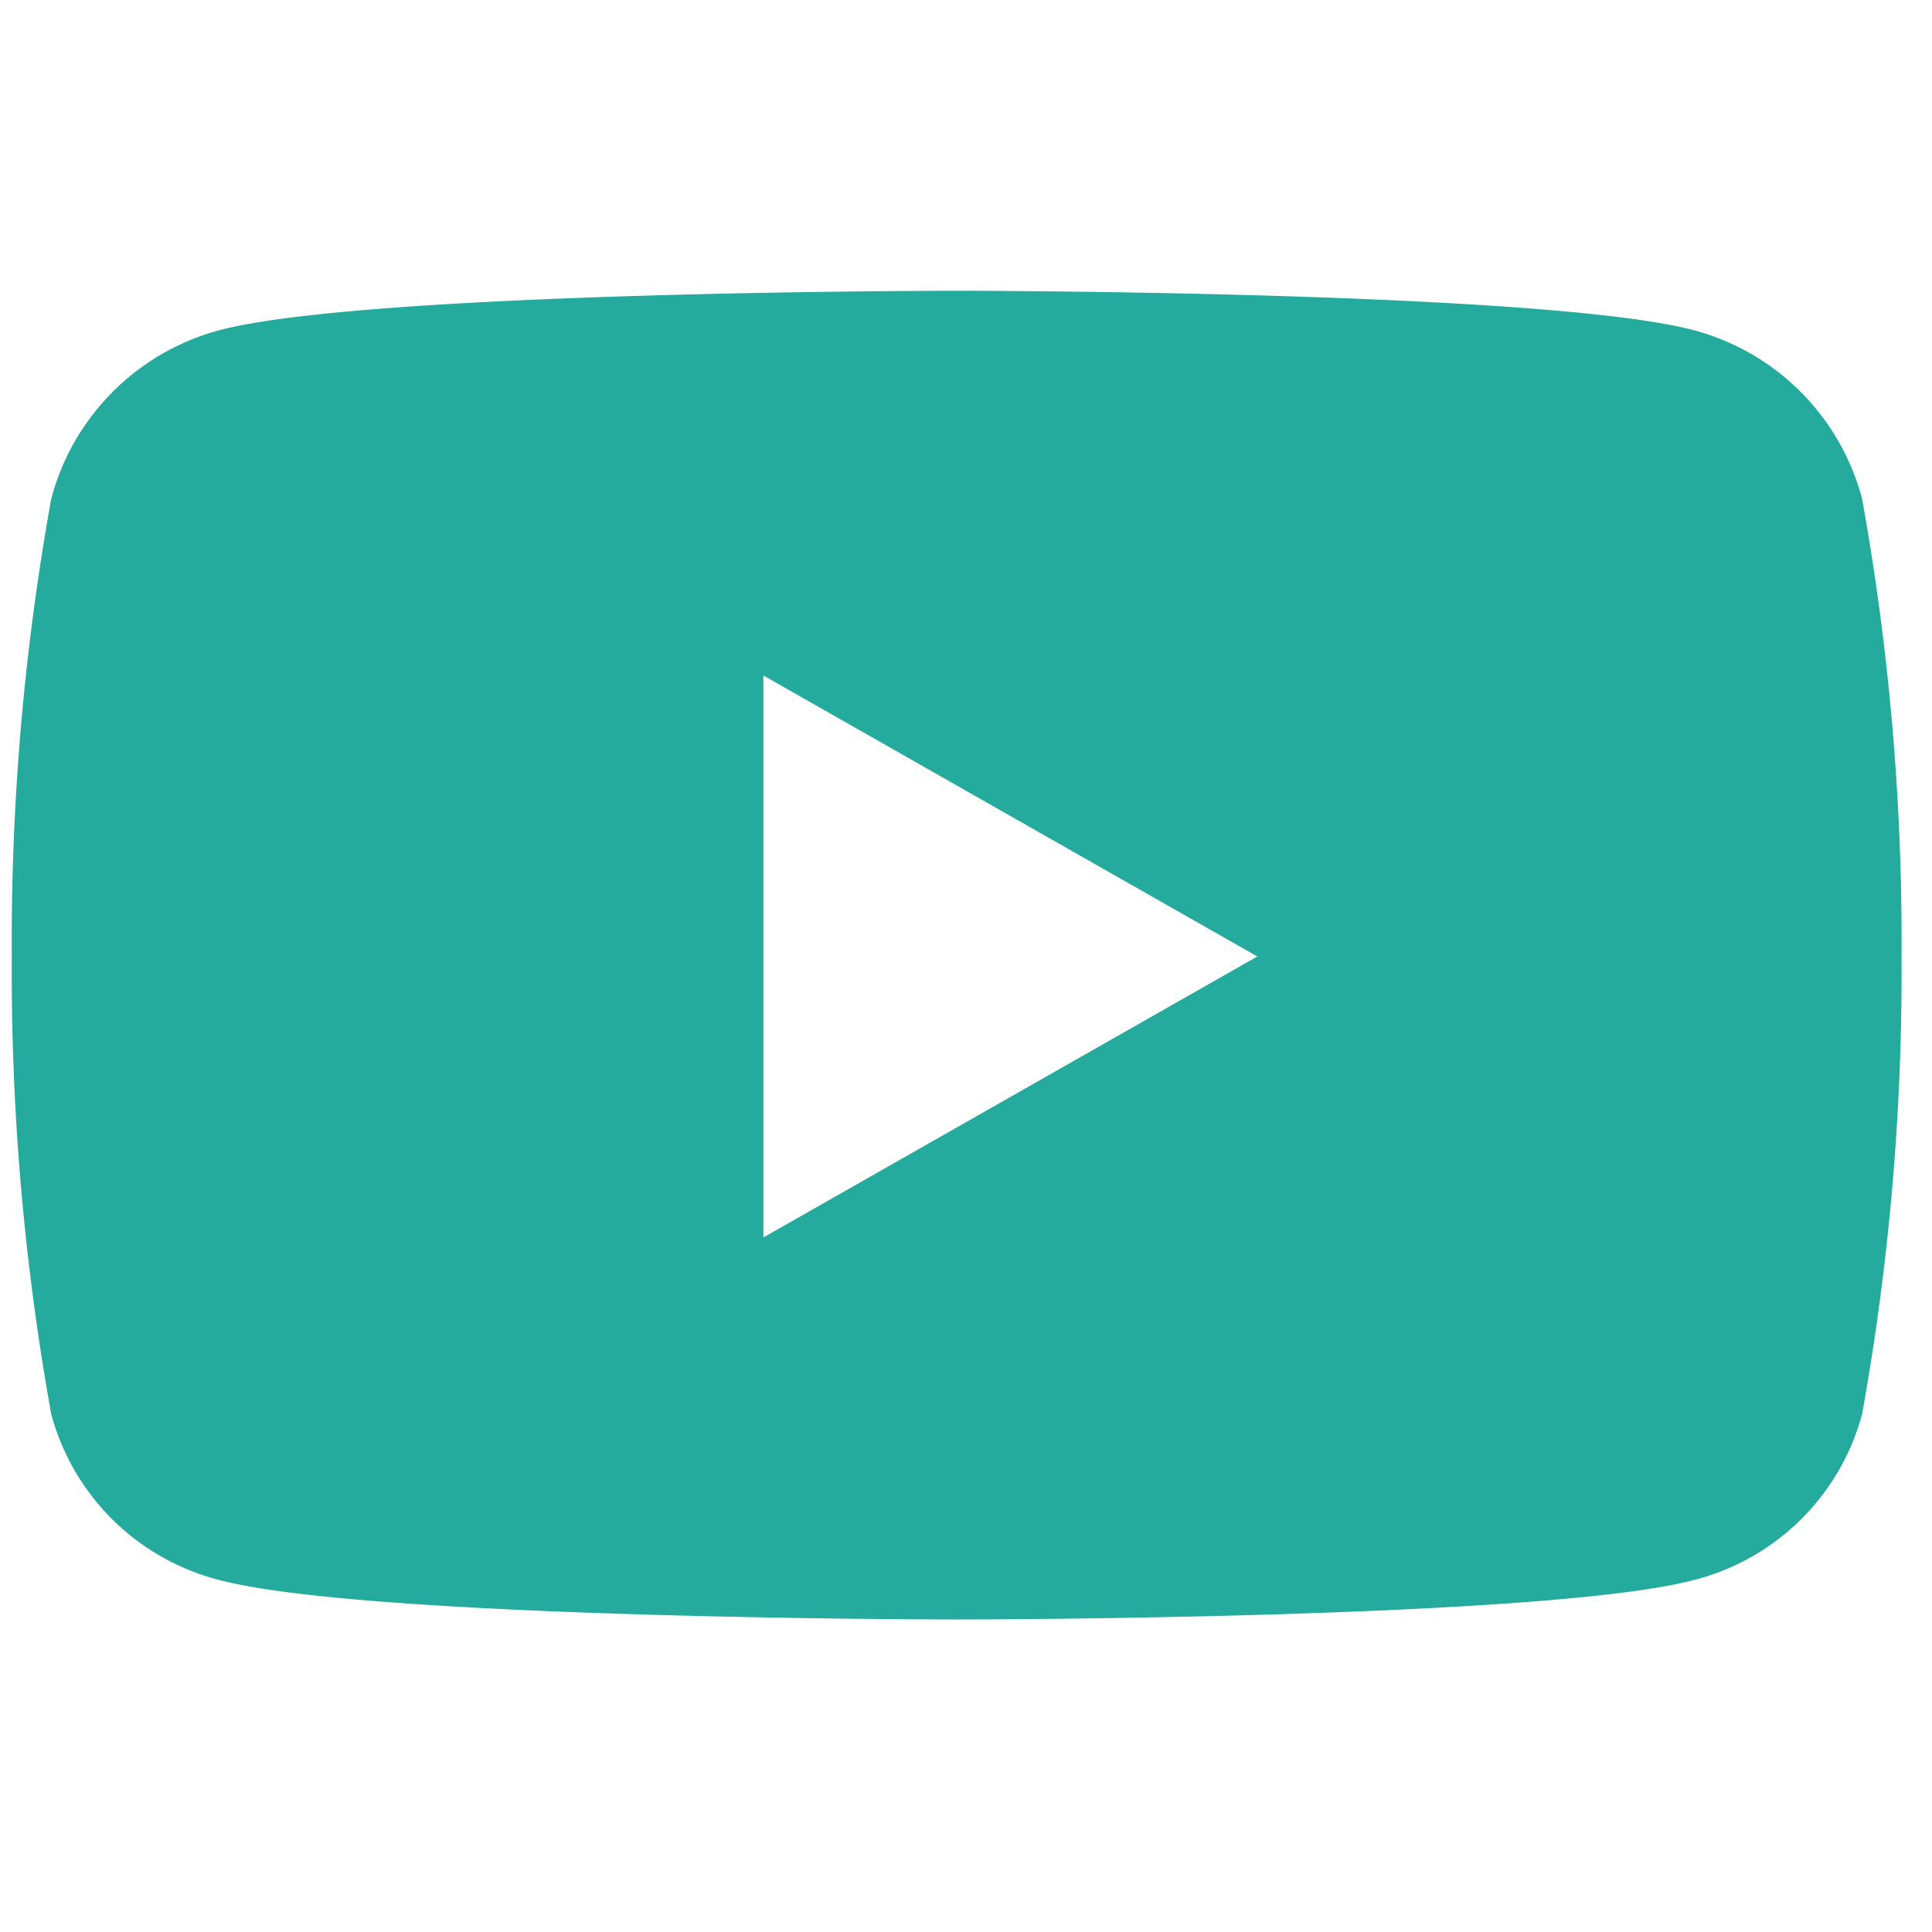<svg xmlns="http://www.w3.org/2000/svg" xmlns:xlink="http://www.w3.org/1999/xlink" width="30" height="30" viewBox="0 0 30 30">
  <defs>
    <clipPath id="clip-path">
      <rect id="Rectangle_520" data-name="Rectangle 520" width="30" height="30" transform="translate(-0.147)" fill="#fff" stroke="#707070" stroke-width="1"/>
    </clipPath>
  </defs>
  <g id="icon-youtube-mobile.svg" transform="translate(0.147)" clip-path="url(#clip-path)">
    <path id="Icon_awesome-youtube" data-name="Icon awesome-youtube" d="M29.781,7.728a3.687,3.687,0,0,0-2.594-2.611C24.9,4.5,15.722,4.5,15.722,4.5s-9.176,0-11.465.617A3.687,3.687,0,0,0,1.663,7.728a38.679,38.679,0,0,0-.613,7.109,38.68,38.68,0,0,0,.613,7.109,3.632,3.632,0,0,0,2.594,2.569c2.288.617,11.465.617,11.465.617s9.176,0,11.465-.617a3.632,3.632,0,0,0,2.594-2.569,38.679,38.679,0,0,0,.613-7.109A38.679,38.679,0,0,0,29.781,7.728ZM12.721,19.2V10.474l7.67,4.363L12.721,19.2Z" transform="translate(-1.014 0.015)" fill="#25ab9e"/>
  </g>
</svg>

